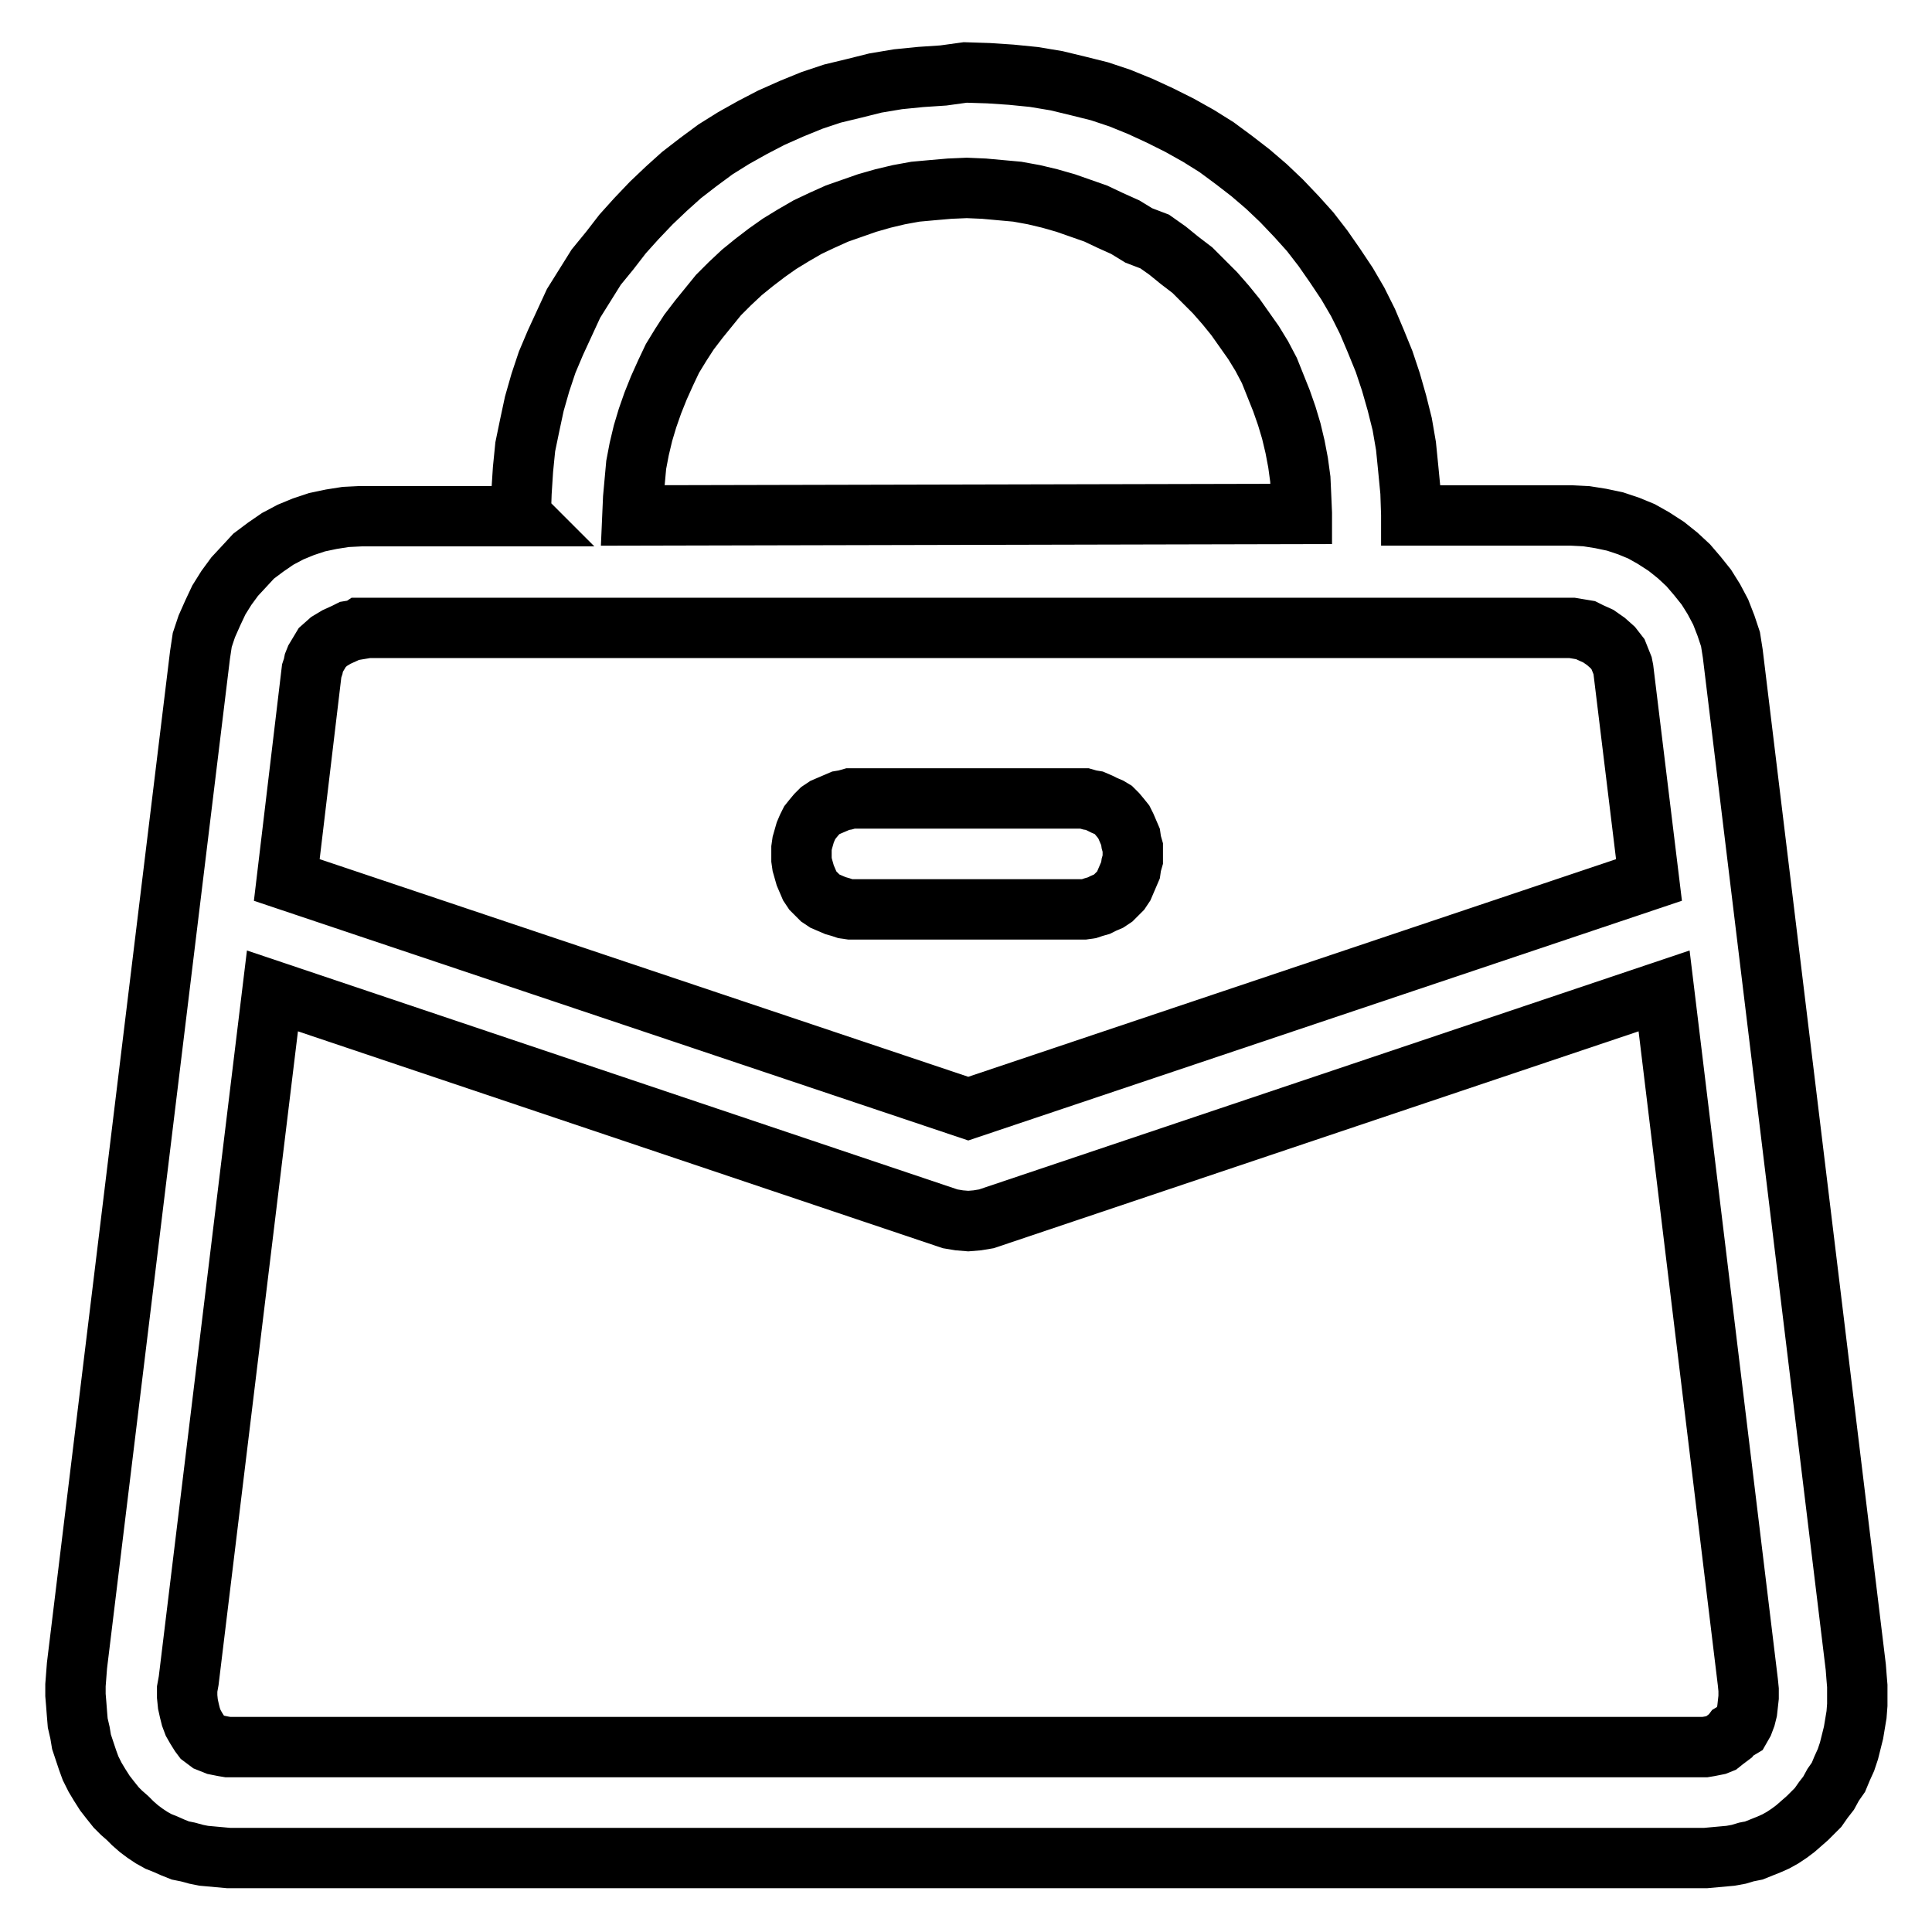 <?xml version="1.0" encoding="utf-8"?>
<!-- Svg Vector Icons : http://www.onlinewebfonts.com/icon -->
<!DOCTYPE svg PUBLIC "-//W3C//DTD SVG 1.1//EN" "http://www.w3.org/Graphics/SVG/1.1/DTD/svg11.dtd">
<svg version="1.1" xmlns="http://www.w3.org/2000/svg" xmlns:xlink="http://www.w3.org/1999/xlink" x="0px" y="0px" viewBox="0 0 256 256" enable-background="new 0 0 256 256" xml:space="preserve">
<g><g><path stroke-width="8" fill-opacity="0" stroke="#000000"  d="M245.9,220.9L229.6,86.6l0,0l-0.3-1.9l-0.6-1.8l-0.7-1.8l-0.9-1.7l-1-1.6l-1.2-1.5l-1.2-1.4l-1.4-1.3l-1.5-1.2l-1.7-1.1l-1.6-0.9l-1.7-0.7l-1.8-0.6l-1.9-0.4l-1.9-0.3l-2-0.1h-21.2l0,0v-0.1l0,0l-0.1-3l-0.3-3.1l-0.3-3l-0.5-2.9l-0.7-2.8l-0.8-2.8l-0.9-2.7l-1.1-2.7l-1.1-2.6l-1.3-2.6l-1.4-2.4l-1.6-2.4l-1.6-2.3l-1.7-2.2l-1.8-2l-2-2.1l-2-1.9l-2.1-1.8l-2.2-1.7l-2.3-1.7l-2.4-1.5l-2.5-1.4l-2.6-1.3l-2.6-1.2l-2.7-1.1l-2.7-0.9l-2.8-0.7l-2.9-0.7l-3-0.5l-3-0.3l-3-0.2l-3.1-0.1l0,0L125,10l-3,0.2l-3,0.3l-3,0.5l-2.8,0.7l-2.9,0.7l-2.7,0.9l-2.7,1.1l-2.7,1.2l-2.5,1.3l-2.5,1.4l-2.4,1.5l-2.3,1.7l-2.2,1.7l-2,1.8l-2,1.9l-2,2.1l-1.8,2l-1.7,2.2L79,35.4l-1.5,2.4L76,40.2l-1.2,2.6l-1.2,2.6L72.5,48l-0.9,2.7l-0.8,2.8l-0.6,2.8l-0.6,2.9l-0.3,3l-0.2,3.1l-0.1,3l0,0l0.1,0.1H47.8l0,0l-2,0.1l-1.9,0.3L42,69.2l-1.8,0.6l-1.7,0.7l-1.7,0.9l-1.6,1.1l-1.6,1.2L32.4,75l-1.3,1.4l-1.1,1.5l-1,1.6l-0.8,1.7L27.4,83l-0.6,1.8l-0.3,2L10.2,220.7l0,0l-0.1,1.3l-0.1,1.3v1.3l0.1,1.2l0.1,1.3l0.1,1.2l0.3,1.3l0.2,1.2l0.4,1.2l0.4,1.2l0.4,1.1l0.6,1.2l0.6,1l0.7,1.1l0.7,0.9l0.8,1l0,0l0.7,0.7l0.8,0.7l0.7,0.7l0.8,0.7l0.8,0.6l0.9,0.6l0.9,0.5l1,0.4l0.9,0.4l1,0.4l1,0.2l1.1,0.3l1,0.2l1.1,0.1l1.1,0.1l1.1,0.1h195.7l0,0l1.1-0.1l1.1-0.1l1.1-0.1l1.1-0.2l1-0.3l1-0.2l1-0.4l1-0.4l0.9-0.4l0.9-0.5l0.9-0.6l0.8-0.6l0.8-0.7l0.8-0.7l0.7-0.7l0.7-0.7l0,0l0.7-1l0.7-0.9l0.6-1.1l0.7-1l0.5-1.2l0.5-1.1l0.4-1.2l0.3-1.2l0.3-1.2l0.2-1.2l0.2-1.2l0.1-1.3v-1.2v-1.3l-0.1-1.2L245.9,220.9L245.9,220.9L245.9,220.9L245.9,220.9z M83.8,68.3L83.8,68.3l0.1-2.3l0.2-2.2l0.2-2.2l0.4-2.1l0.5-2.1l0.6-2l0.7-2l0.8-2l0.9-2l0.9-1.9l1.1-1.8l1.1-1.7l1.3-1.7l1.3-1.6l1.3-1.6l1.5-1.5l1.6-1.5l1.6-1.3l1.7-1.3l1.7-1.2l1.8-1.1l1.9-1.1l1.9-0.9l2-0.9l2-0.7l2-0.7l2.1-0.6l2.1-0.5l2.2-0.4l2.2-0.2l2.3-0.2l2.3-0.1l0,0l2.3,0.1l2.2,0.2l2.2,0.2l2.2,0.4l2.1,0.5l2.1,0.6l2,0.7l2,0.7l1.9,0.9l2,0.9l1.8,1.1L153,32l1.7,1.2l1.6,1.3l1.7,1.3l1.5,1.5l1.5,1.5l1.4,1.6l1.3,1.6l1.2,1.7l1.2,1.7l1.1,1.8l1,1.9l0.8,2l0.8,2l0.7,2l0.6,2l0.5,2.1l0.4,2.1l0.3,2.2l0.1,2.2l0.1,2.3l0,0v0.1L83.8,68.3L83.8,68.3L83.8,68.3L83.8,68.3L83.8,68.3L83.8,68.3z M47.8,83.2h160.5l0,0l0.6,0.1l0.6,0.1l0.6,0.1l0.6,0.3l1.1,0.5l1,0.7l0.9,0.8l0.7,0.9l0.2,0.5l0.2,0.5l0.2,0.5l0.1,0.5l3.4,27.9l-90.2,30.3l-90.3-30.3l3.3-27.7l0,0l0.2-0.6l0.1-0.5l0.2-0.5l0.3-0.5l0.3-0.5l0.3-0.5l0.9-0.8l1-0.6l1.1-0.5l0.6-0.3l0.6-0.1l0.6-0.1L47.8,83.2L47.8,83.2L47.8,83.2L47.8,83.2z M229.6,229.6L229.6,229.6l-0.3,0.4l-0.4,0.3l-0.4,0.3L228,231l-0.5,0.2l-0.5,0.1l-0.5,0.1l-0.6,0.1H30.2l0,0l-0.6-0.1l-0.5-0.1l-0.5-0.1l-0.5-0.2l-0.5-0.2l-0.4-0.3l-0.4-0.3l-0.3-0.4l0,0L26,229l-0.4-0.7l-0.3-0.8l-0.2-0.8l-0.2-0.9l-0.1-1v-1l0.2-1.1l11.1-91.4l89.8,30.2l0,0l1.2,0.2l1.2,0.1l0,0l1.2-0.1l1.2-0.2l89.8-30.2l11.1,91.6l0,0l0.1,1v1l-0.1,0.9l-0.1,0.9l-0.2,0.8l-0.3,0.8l-0.4,0.7L229.6,229.6L229.6,229.6L229.6,229.6L229.6,229.6z M113.3,120.5h29.6l0,0h0.7l0.7-0.1l0.6-0.2l0.7-0.2l0.6-0.3l0.7-0.3l0.6-0.4l0.5-0.5l0.5-0.5l0.4-0.6l0.3-0.7l0.3-0.7l0.3-0.7l0.1-0.7l0.2-0.7v-0.7l0,0v-0.9l-0.2-0.7l-0.1-0.7l-0.3-0.7l-0.3-0.7l-0.3-0.6l-0.4-0.5l-0.5-0.6l-0.5-0.5L147,107l-0.7-0.3l-0.6-0.3l-0.7-0.3l-0.6-0.1l-0.7-0.2h-0.7h-29.6l0,0h-0.7l-0.7,0.2l-0.6,0.1l-0.7,0.3l-0.7,0.3l-0.7,0.3l-0.6,0.4l-0.5,0.5l-0.5,0.6l-0.4,0.5l-0.3,0.6l-0.3,0.7l-0.2,0.7l-0.2,0.7l-0.1,0.7v0.8l0,0v0.7l0.1,0.7l0.2,0.7l0.2,0.7l0.3,0.7l0.3,0.7l0.4,0.6l0.5,0.5l0.5,0.5l0.6,0.4l0.7,0.3l0.7,0.3l0.7,0.2l0.6,0.2l0.7,0.1L113.3,120.5L113.3,120.5L113.3,120.5z M113.3,120.5L113.3,120.5z"/></g></g>
</svg>